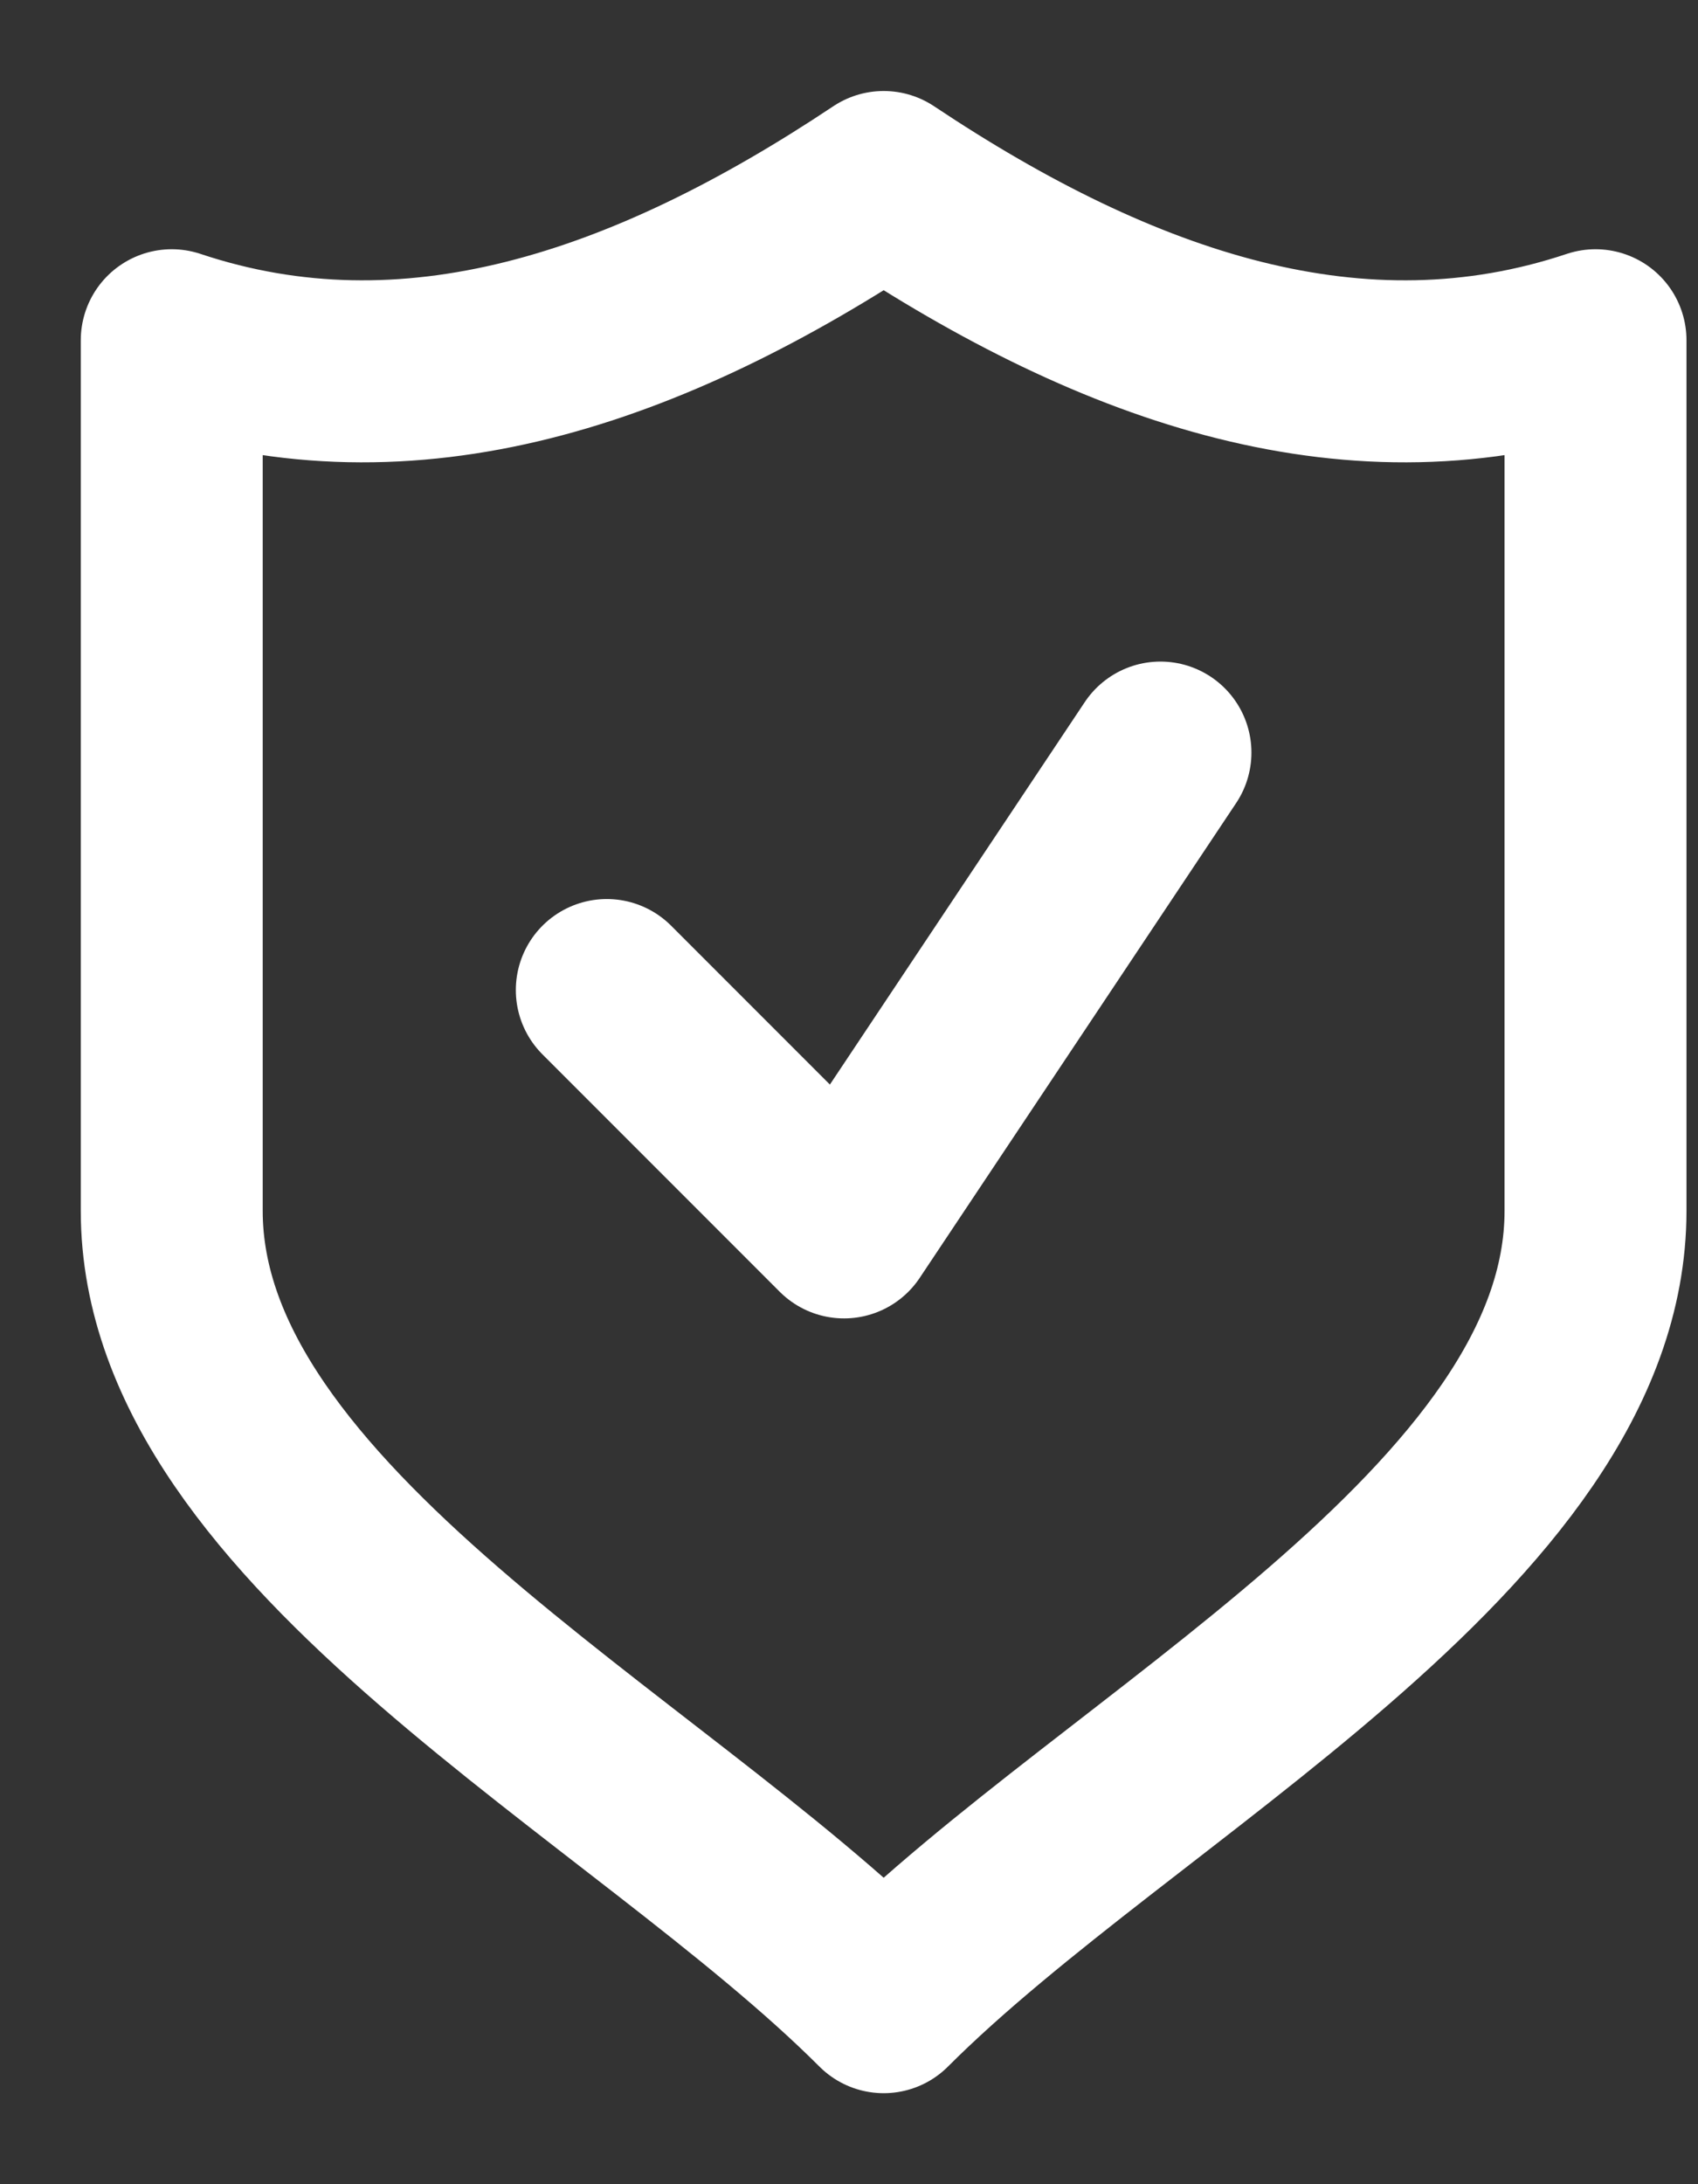 <svg xmlns="http://www.w3.org/2000/svg" width="14" height="18" viewBox="0 0 14 18" fill="none"><rect x="0" y="0" width="14" height="18" fill="#333333" stroke="none"/><path d="M9.568 6.202L6.959 10.115L5.003 8.159M7.286 1.5C5.329 2.804 3.373 3.457 1.416 2.804V9.978C1.416 12.587 5.329 14.543 7.286 16.5C9.242 14.543 13.155 12.587 13.155 9.978V2.804C11.199 3.457 9.242 2.804 7.286 1.5Z" stroke="white" stroke-width="1.5" stroke-linecap="round" stroke-linejoin="round"></path></svg>
